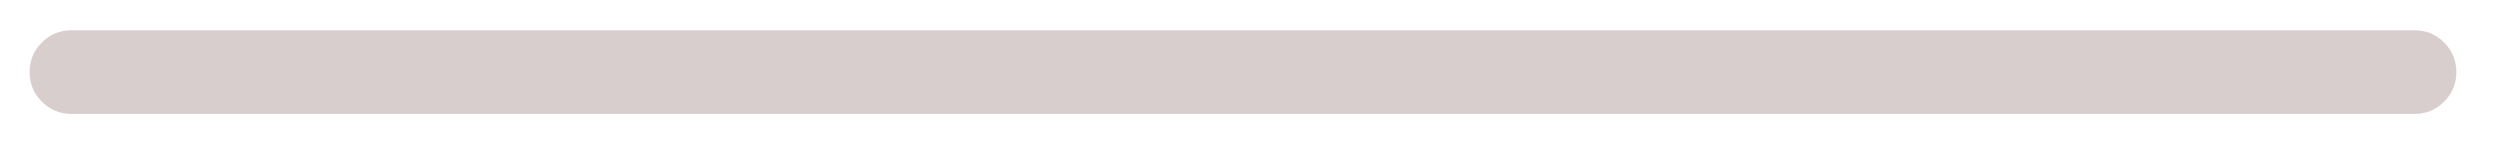 <svg width="50" height="3" viewBox="0 0 50 3" fill="none" xmlns="http://www.w3.org/2000/svg">
<path d="M0.592 1.442C0.592 1.211 0.674 1.014 0.837 0.85C1 0.687 1.197 0.605 1.429 0.605H48.291C48.522 0.605 48.719 0.687 48.882 0.85C49.046 1.013 49.127 1.21 49.127 1.442C49.127 1.673 49.046 1.87 48.882 2.033C48.719 2.197 48.522 2.279 48.291 2.279H1.429C1.198 2.279 1 2.197 0.837 2.033C0.674 1.871 0.592 1.673 0.592 1.442Z" fill="#D9CECE"/>
</svg>
